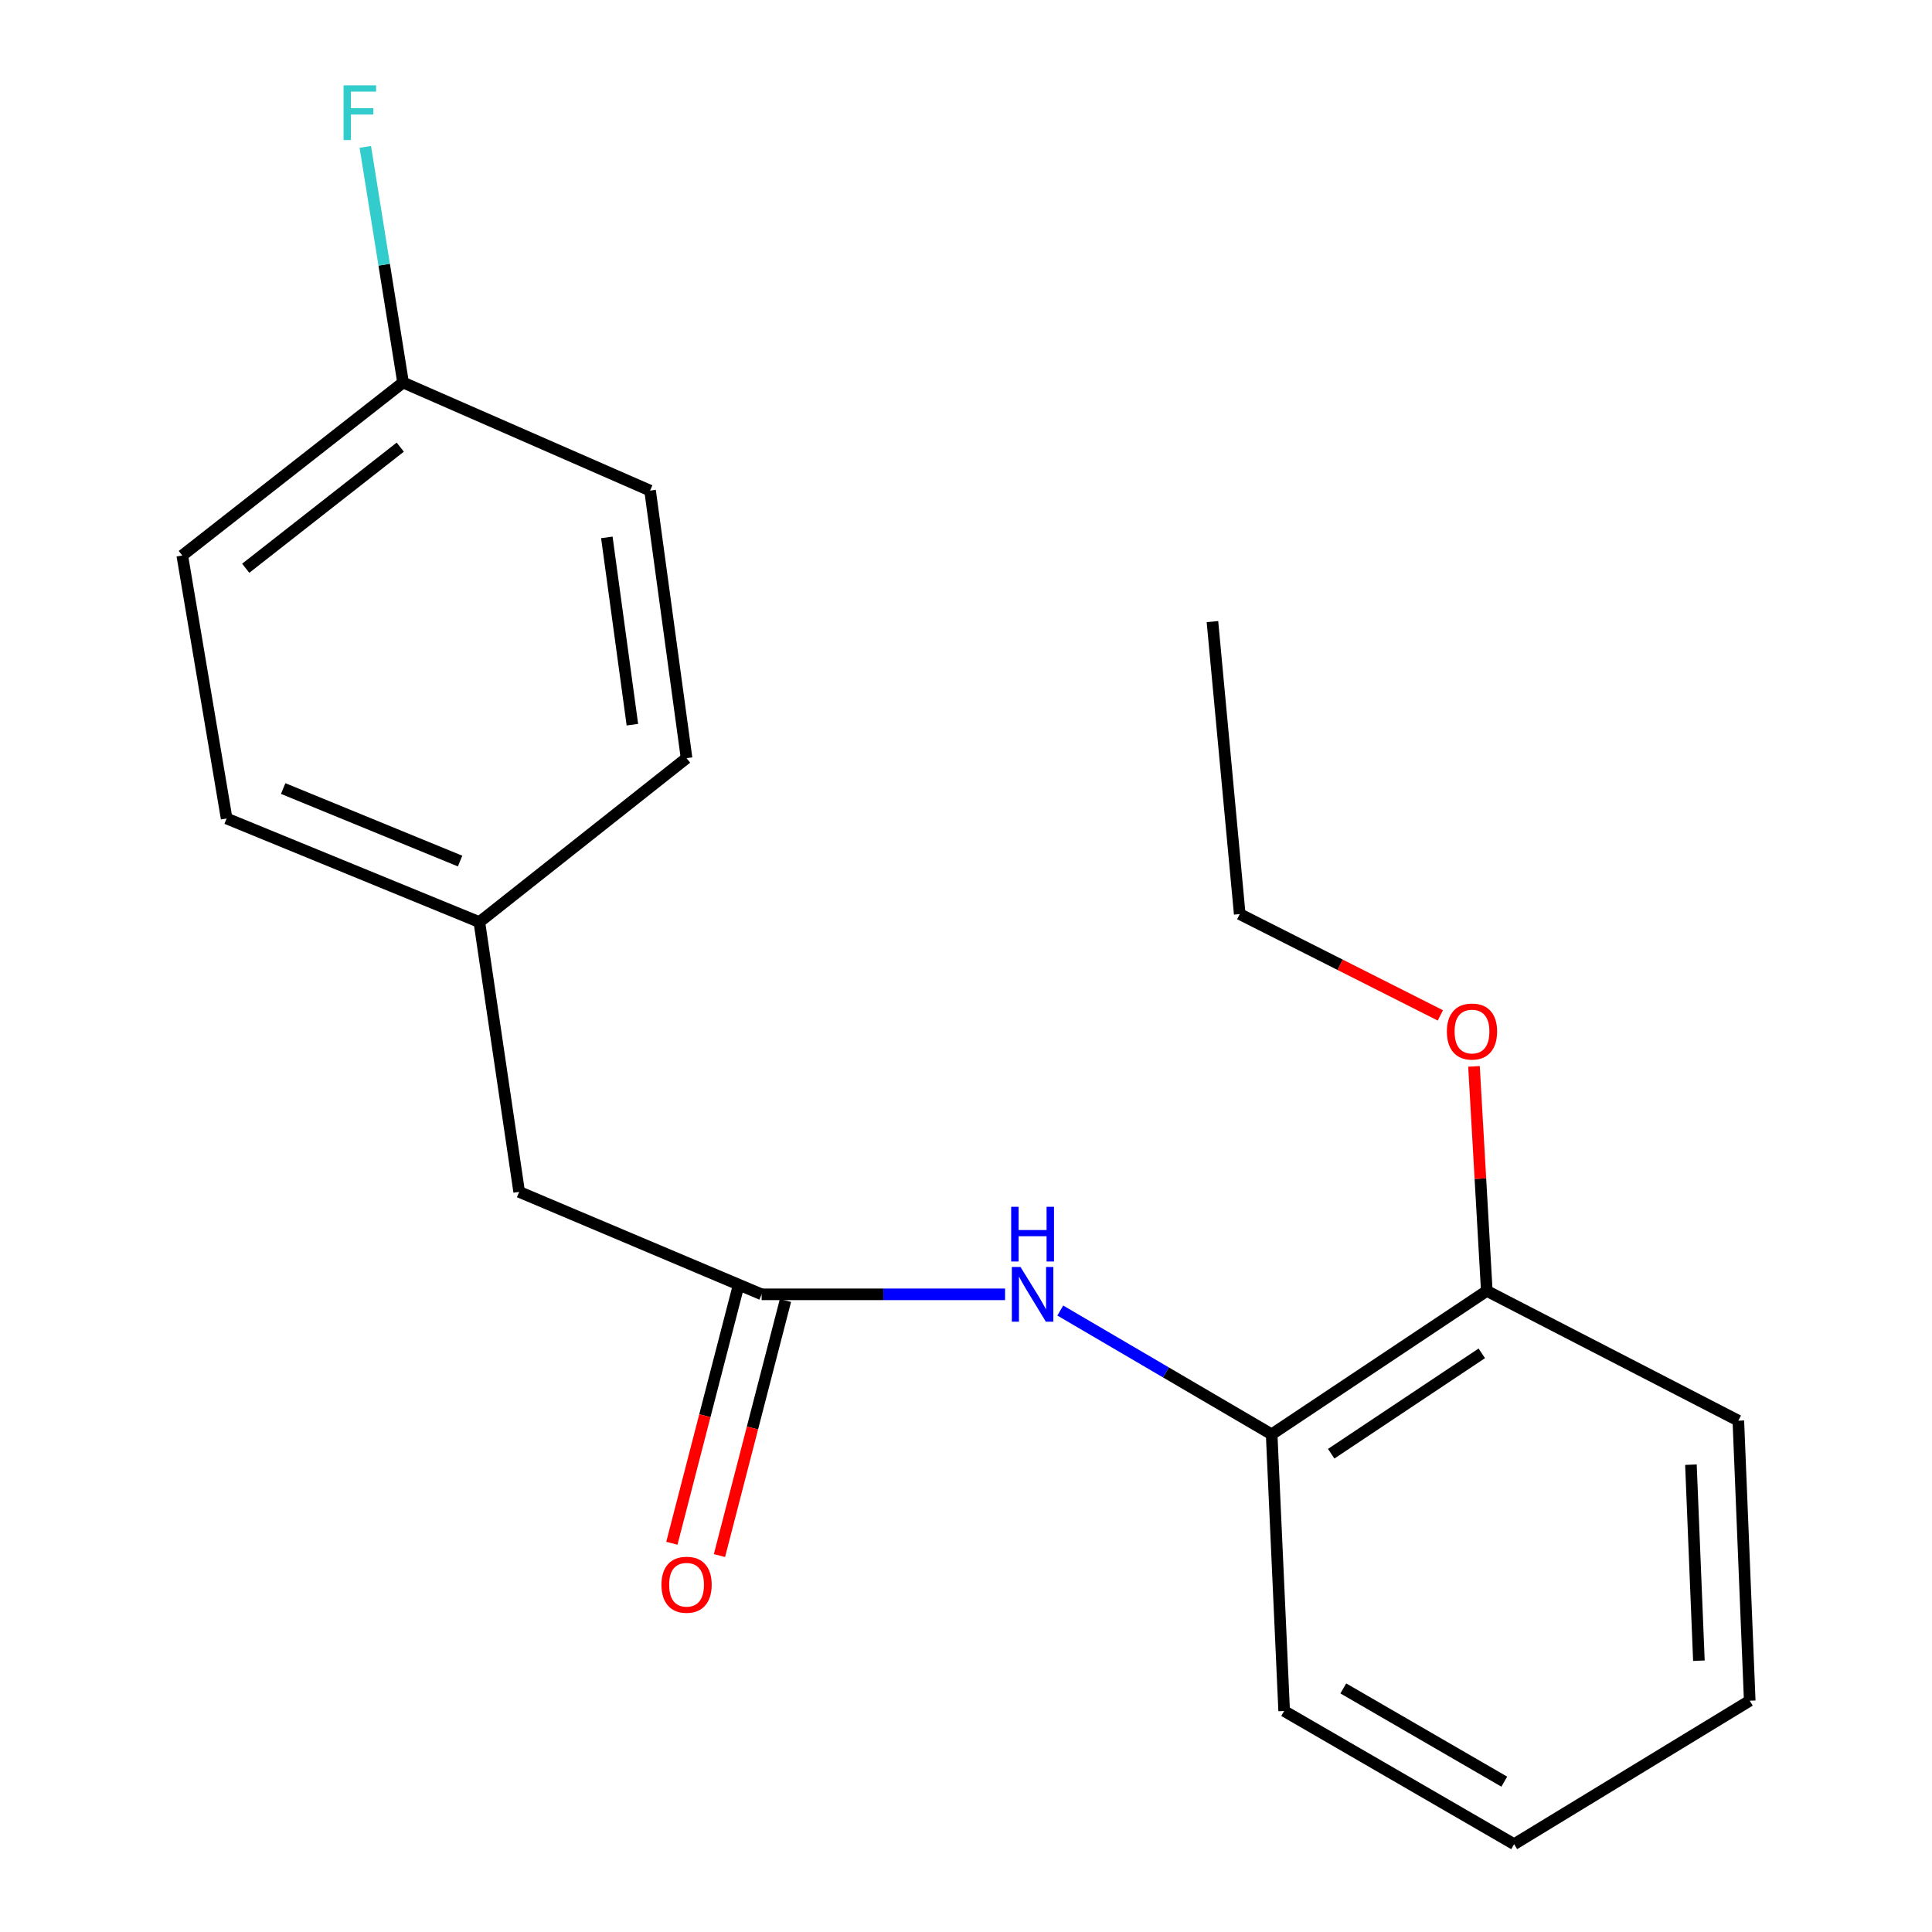 <?xml version='1.0' encoding='iso-8859-1'?>
<svg version='1.1' baseProfile='full'
              xmlns='http://www.w3.org/2000/svg'
                      xmlns:rdkit='http://www.rdkit.org/xml'
                      xmlns:xlink='http://www.w3.org/1999/xlink'
                  xml:space='preserve'
width='1000px' height='1000px' viewBox='0 0 1000 1000'>
<!-- END OF HEADER -->
<rect style='opacity:1.0;fill:#FFFFFF;stroke:none' width='1000' height='1000' x='0' y='0'> </rect>
<path class='bond-0' d='M 394.228,669.942 L 457.224,669.942' style='fill:none;fill-rule:evenodd;stroke:#000000;stroke-width:6px;stroke-linecap:butt;stroke-linejoin:miter;stroke-opacity:1' />
<path class='bond-0' d='M 457.224,669.942 L 520.22,669.942' style='fill:none;fill-rule:evenodd;stroke:#0000FF;stroke-width:6px;stroke-linecap:butt;stroke-linejoin:miter;stroke-opacity:1' />
<path class='bond-2' d='M 381.91,666.756 L 364.833,732.772' style='fill:none;fill-rule:evenodd;stroke:#000000;stroke-width:6px;stroke-linecap:butt;stroke-linejoin:miter;stroke-opacity:1' />
<path class='bond-2' d='M 364.833,732.772 L 347.756,798.789' style='fill:none;fill-rule:evenodd;stroke:#FF0000;stroke-width:6px;stroke-linecap:butt;stroke-linejoin:miter;stroke-opacity:1' />
<path class='bond-2' d='M 406.546,673.128 L 389.468,739.145' style='fill:none;fill-rule:evenodd;stroke:#000000;stroke-width:6px;stroke-linecap:butt;stroke-linejoin:miter;stroke-opacity:1' />
<path class='bond-2' d='M 389.468,739.145 L 372.391,805.161' style='fill:none;fill-rule:evenodd;stroke:#FF0000;stroke-width:6px;stroke-linecap:butt;stroke-linejoin:miter;stroke-opacity:1' />
<path class='bond-4' d='M 394.228,669.942 L 268.721,616.915' style='fill:none;fill-rule:evenodd;stroke:#000000;stroke-width:6px;stroke-linecap:butt;stroke-linejoin:miter;stroke-opacity:1' />
<path class='bond-1' d='M 548.791,678.331 L 603.498,710.369' style='fill:none;fill-rule:evenodd;stroke:#0000FF;stroke-width:6px;stroke-linecap:butt;stroke-linejoin:miter;stroke-opacity:1' />
<path class='bond-1' d='M 603.498,710.369 L 658.206,742.408' style='fill:none;fill-rule:evenodd;stroke:#000000;stroke-width:6px;stroke-linecap:butt;stroke-linejoin:miter;stroke-opacity:1' />
<path class='bond-3' d='M 658.206,742.408 L 769.562,668.175' style='fill:none;fill-rule:evenodd;stroke:#000000;stroke-width:6px;stroke-linecap:butt;stroke-linejoin:miter;stroke-opacity:1' />
<path class='bond-3' d='M 689.024,752.446 L 766.973,700.483' style='fill:none;fill-rule:evenodd;stroke:#000000;stroke-width:6px;stroke-linecap:butt;stroke-linejoin:miter;stroke-opacity:1' />
<path class='bond-13' d='M 658.206,742.408 L 664.68,885.6' style='fill:none;fill-rule:evenodd;stroke:#000000;stroke-width:6px;stroke-linecap:butt;stroke-linejoin:miter;stroke-opacity:1' />
<path class='bond-12' d='M 769.562,668.175 L 766.248,610.066' style='fill:none;fill-rule:evenodd;stroke:#000000;stroke-width:6px;stroke-linecap:butt;stroke-linejoin:miter;stroke-opacity:1' />
<path class='bond-12' d='M 766.248,610.066 L 762.933,551.956' style='fill:none;fill-rule:evenodd;stroke:#FF0000;stroke-width:6px;stroke-linecap:butt;stroke-linejoin:miter;stroke-opacity:1' />
<path class='bond-14' d='M 769.562,668.175 L 899.762,735.339' style='fill:none;fill-rule:evenodd;stroke:#000000;stroke-width:6px;stroke-linecap:butt;stroke-linejoin:miter;stroke-opacity:1' />
<path class='bond-5' d='M 268.721,616.915 L 248.109,477.271' style='fill:none;fill-rule:evenodd;stroke:#000000;stroke-width:6px;stroke-linecap:butt;stroke-linejoin:miter;stroke-opacity:1' />
<path class='bond-10' d='M 248.109,477.271 L 355.366,392.421' style='fill:none;fill-rule:evenodd;stroke:#000000;stroke-width:6px;stroke-linecap:butt;stroke-linejoin:miter;stroke-opacity:1' />
<path class='bond-11' d='M 248.109,477.271 L 117.301,423.65' style='fill:none;fill-rule:evenodd;stroke:#000000;stroke-width:6px;stroke-linecap:butt;stroke-linejoin:miter;stroke-opacity:1' />
<path class='bond-11' d='M 238.14,445.683 L 146.574,408.148' style='fill:none;fill-rule:evenodd;stroke:#000000;stroke-width:6px;stroke-linecap:butt;stroke-linejoin:miter;stroke-opacity:1' />
<path class='bond-6' d='M 208.625,197.983 L 94.343,287.526' style='fill:none;fill-rule:evenodd;stroke:#000000;stroke-width:6px;stroke-linecap:butt;stroke-linejoin:miter;stroke-opacity:1' />
<path class='bond-6' d='M 207.177,231.445 L 127.179,294.125' style='fill:none;fill-rule:evenodd;stroke:#000000;stroke-width:6px;stroke-linecap:butt;stroke-linejoin:miter;stroke-opacity:1' />
<path class='bond-7' d='M 208.625,197.983 L 198.854,137.002' style='fill:none;fill-rule:evenodd;stroke:#000000;stroke-width:6px;stroke-linecap:butt;stroke-linejoin:miter;stroke-opacity:1' />
<path class='bond-7' d='M 198.854,137.002 L 189.082,76.021' style='fill:none;fill-rule:evenodd;stroke:#33CCCC;stroke-width:6px;stroke-linecap:butt;stroke-linejoin:miter;stroke-opacity:1' />
<path class='bond-19' d='M 208.625,197.983 L 336.479,253.937' style='fill:none;fill-rule:evenodd;stroke:#000000;stroke-width:6px;stroke-linecap:butt;stroke-linejoin:miter;stroke-opacity:1' />
<path class='bond-8' d='M 336.479,253.937 L 355.366,392.421' style='fill:none;fill-rule:evenodd;stroke:#000000;stroke-width:6px;stroke-linecap:butt;stroke-linejoin:miter;stroke-opacity:1' />
<path class='bond-8' d='M 314.099,278.148 L 327.32,375.087' style='fill:none;fill-rule:evenodd;stroke:#000000;stroke-width:6px;stroke-linecap:butt;stroke-linejoin:miter;stroke-opacity:1' />
<path class='bond-9' d='M 94.343,287.526 L 117.301,423.65' style='fill:none;fill-rule:evenodd;stroke:#000000;stroke-width:6px;stroke-linecap:butt;stroke-linejoin:miter;stroke-opacity:1' />
<path class='bond-15' d='M 745.533,525.568 L 693.606,499.348' style='fill:none;fill-rule:evenodd;stroke:#FF0000;stroke-width:6px;stroke-linecap:butt;stroke-linejoin:miter;stroke-opacity:1' />
<path class='bond-15' d='M 693.606,499.348 L 641.68,473.129' style='fill:none;fill-rule:evenodd;stroke:#000000;stroke-width:6px;stroke-linecap:butt;stroke-linejoin:miter;stroke-opacity:1' />
<path class='bond-17' d='M 664.68,885.6 L 783.713,954.545' style='fill:none;fill-rule:evenodd;stroke:#000000;stroke-width:6px;stroke-linecap:butt;stroke-linejoin:miter;stroke-opacity:1' />
<path class='bond-17' d='M 695.289,873.922 L 778.612,922.184' style='fill:none;fill-rule:evenodd;stroke:#000000;stroke-width:6px;stroke-linecap:butt;stroke-linejoin:miter;stroke-opacity:1' />
<path class='bond-20' d='M 899.762,735.339 L 905.657,880.284' style='fill:none;fill-rule:evenodd;stroke:#000000;stroke-width:6px;stroke-linecap:butt;stroke-linejoin:miter;stroke-opacity:1' />
<path class='bond-20' d='M 875.221,758.115 L 879.348,859.577' style='fill:none;fill-rule:evenodd;stroke:#000000;stroke-width:6px;stroke-linecap:butt;stroke-linejoin:miter;stroke-opacity:1' />
<path class='bond-16' d='M 641.68,473.129 L 627.557,321.737' style='fill:none;fill-rule:evenodd;stroke:#000000;stroke-width:6px;stroke-linecap:butt;stroke-linejoin:miter;stroke-opacity:1' />
<path class='bond-18' d='M 783.713,954.545 L 905.657,880.284' style='fill:none;fill-rule:evenodd;stroke:#000000;stroke-width:6px;stroke-linecap:butt;stroke-linejoin:miter;stroke-opacity:1' />
<path  class='atom-1' d='M 528.206 655.782
L 537.486 670.782
Q 538.406 672.262, 539.886 674.942
Q 541.366 677.622, 541.446 677.782
L 541.446 655.782
L 545.206 655.782
L 545.206 684.102
L 541.326 684.102
L 531.366 667.702
Q 530.206 665.782, 528.966 663.582
Q 527.766 661.382, 527.406 660.702
L 527.406 684.102
L 523.726 684.102
L 523.726 655.782
L 528.206 655.782
' fill='#0000FF'/>
<path  class='atom-1' d='M 523.386 624.63
L 527.226 624.63
L 527.226 636.67
L 541.706 636.67
L 541.706 624.63
L 545.546 624.63
L 545.546 652.95
L 541.706 652.95
L 541.706 639.87
L 527.226 639.87
L 527.226 652.95
L 523.386 652.95
L 523.386 624.63
' fill='#0000FF'/>
<path  class='atom-3' d='M 342.366 820.255
Q 342.366 813.455, 345.726 809.655
Q 349.086 805.855, 355.366 805.855
Q 361.646 805.855, 365.006 809.655
Q 368.366 813.455, 368.366 820.255
Q 368.366 827.135, 364.966 831.055
Q 361.566 834.935, 355.366 834.935
Q 349.126 834.935, 345.726 831.055
Q 342.366 827.175, 342.366 820.255
M 355.366 831.735
Q 359.686 831.735, 362.006 828.855
Q 364.366 825.935, 364.366 820.255
Q 364.366 814.695, 362.006 811.895
Q 359.686 809.055, 355.366 809.055
Q 351.046 809.055, 348.686 811.855
Q 346.366 814.655, 346.366 820.255
Q 346.366 825.975, 348.686 828.855
Q 351.046 831.735, 355.366 831.735
' fill='#FF0000'/>
<path  class='atom-8' d='M 177.826 44.165
L 194.666 44.165
L 194.666 47.405
L 181.626 47.405
L 181.626 56.005
L 193.226 56.005
L 193.226 59.285
L 181.626 59.285
L 181.626 72.485
L 177.826 72.485
L 177.826 44.165
' fill='#33CCCC'/>
<path  class='atom-13' d='M 748.9 533.912
Q 748.9 527.112, 752.26 523.312
Q 755.62 519.512, 761.9 519.512
Q 768.18 519.512, 771.54 523.312
Q 774.9 527.112, 774.9 533.912
Q 774.9 540.792, 771.5 544.712
Q 768.1 548.592, 761.9 548.592
Q 755.66 548.592, 752.26 544.712
Q 748.9 540.832, 748.9 533.912
M 761.9 545.392
Q 766.22 545.392, 768.54 542.512
Q 770.9 539.592, 770.9 533.912
Q 770.9 528.352, 768.54 525.552
Q 766.22 522.712, 761.9 522.712
Q 757.58 522.712, 755.22 525.512
Q 752.9 528.312, 752.9 533.912
Q 752.9 539.632, 755.22 542.512
Q 757.58 545.392, 761.9 545.392
' fill='#FF0000'/>
</svg>
